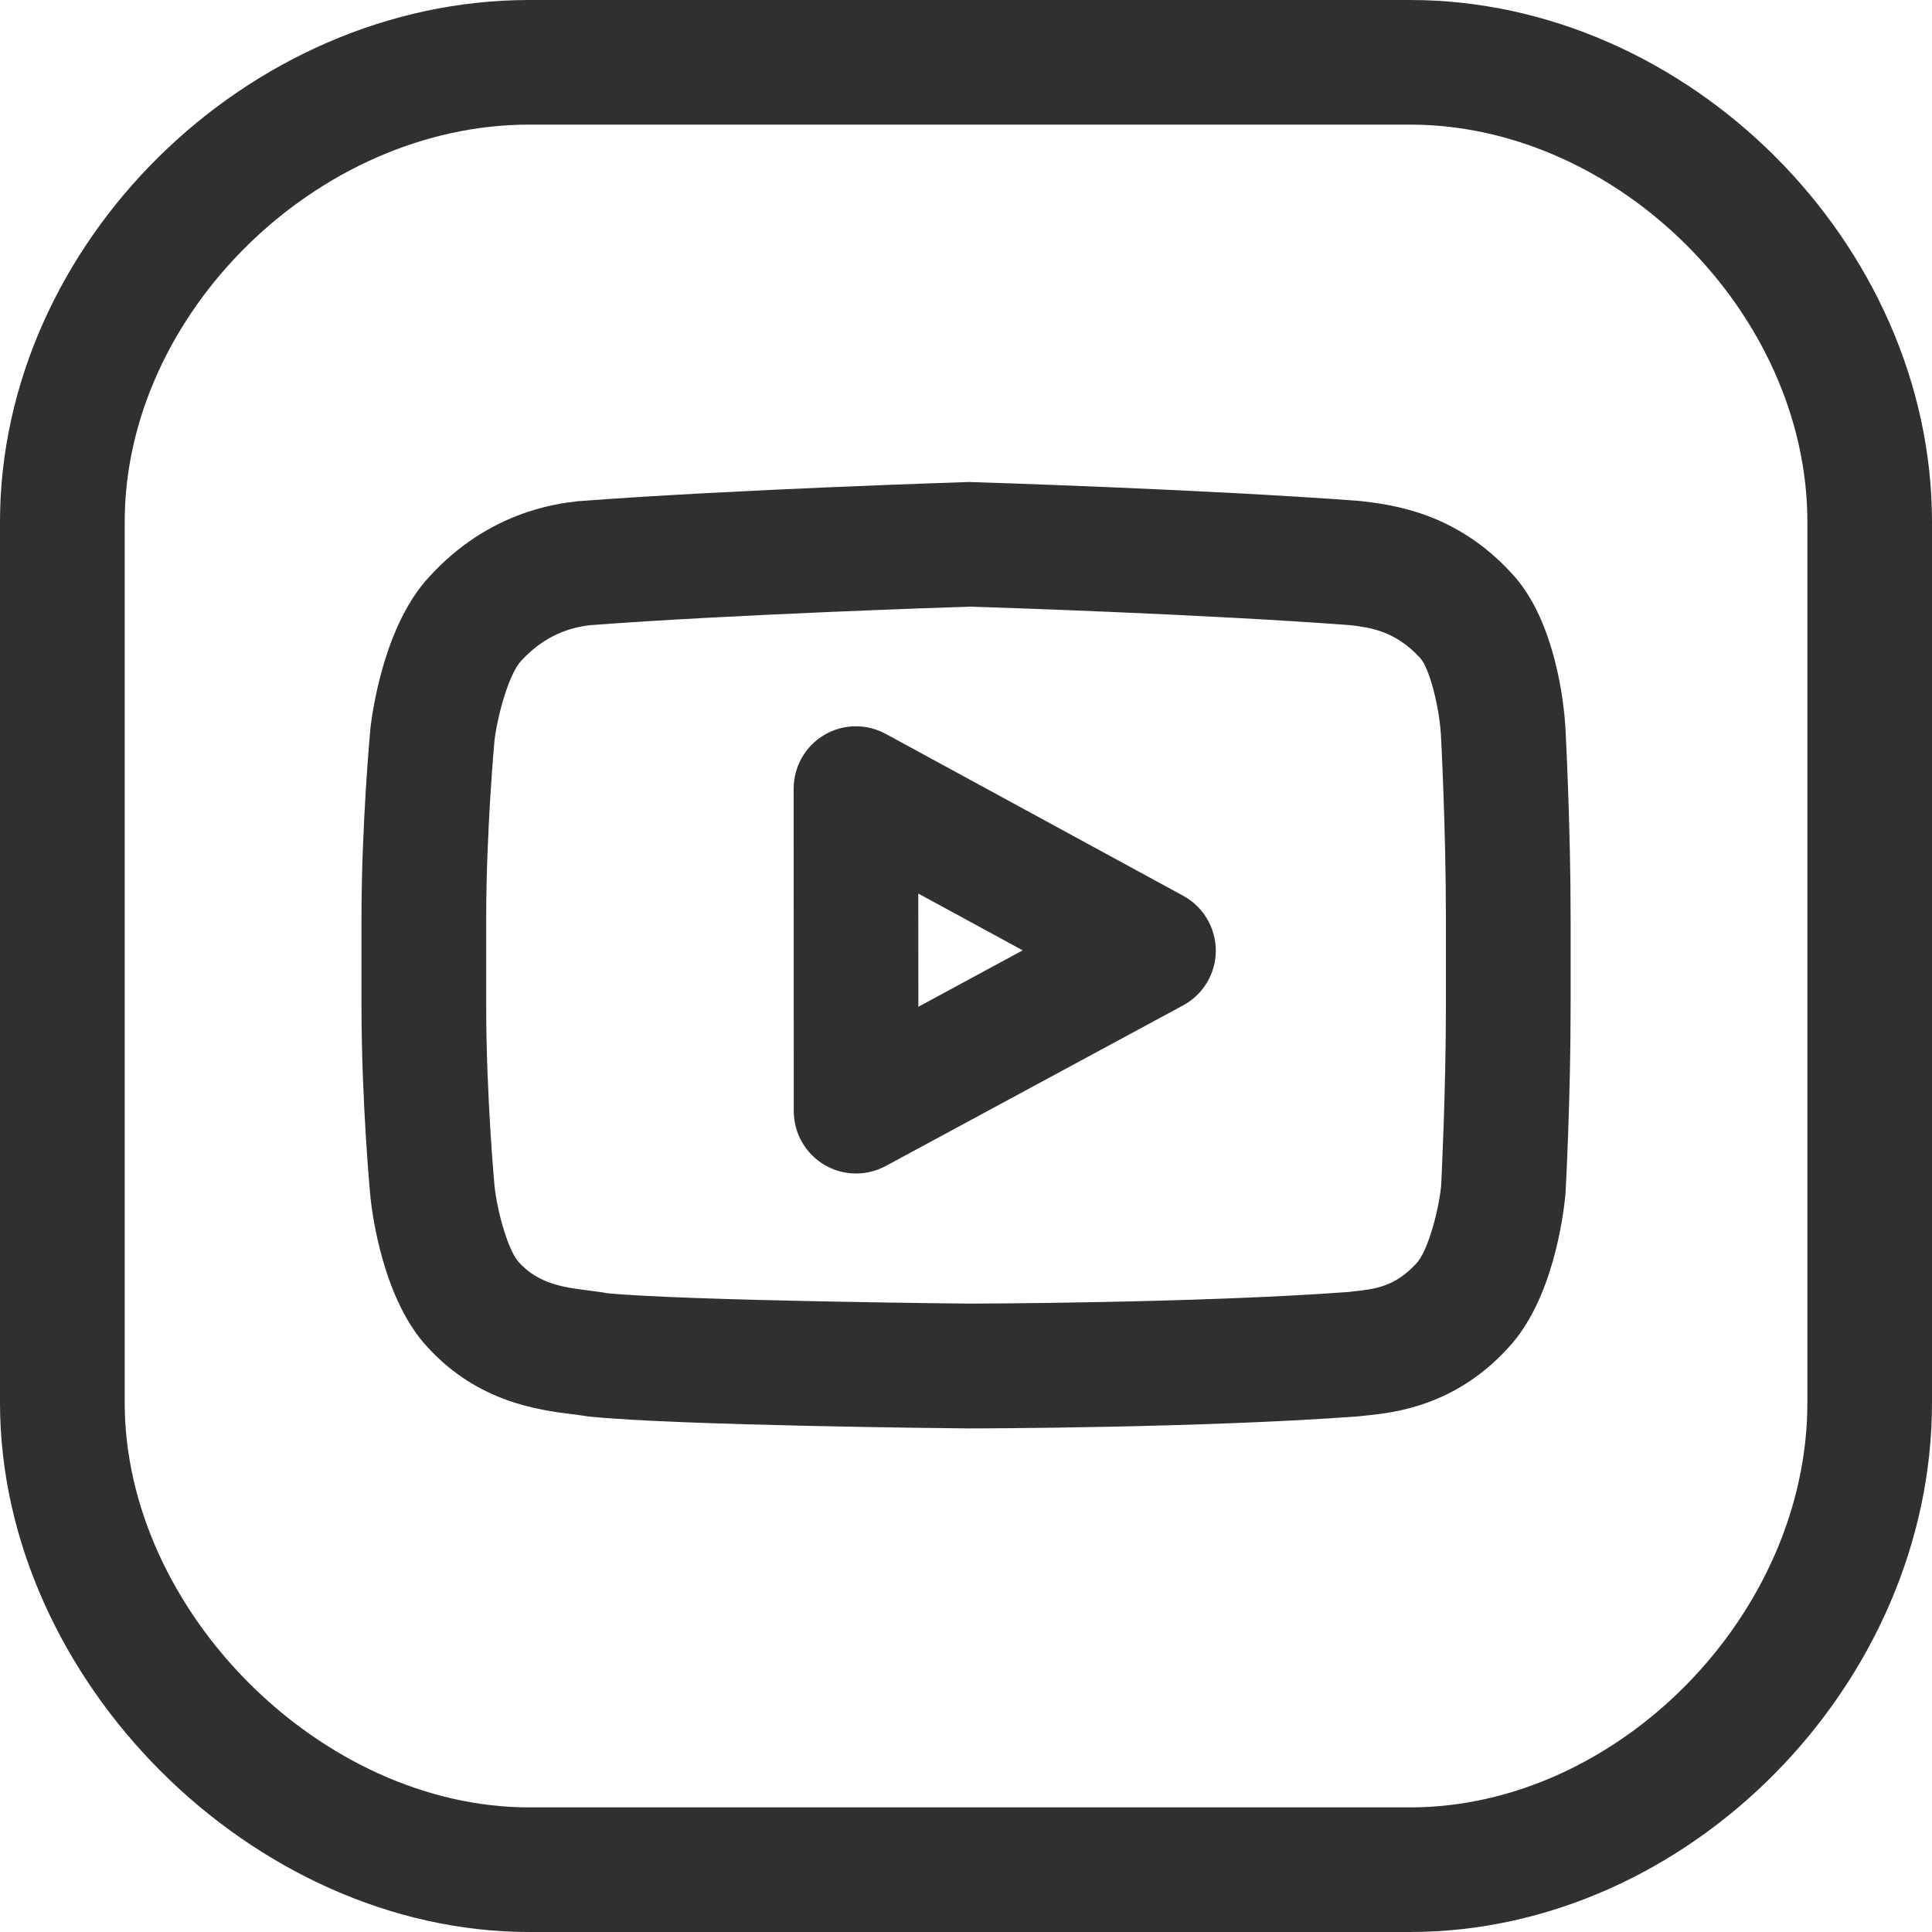 <?xml version="1.0" encoding="utf-8"?>
<!-- Generator: Adobe Illustrator 18.0.0, SVG Export Plug-In . SVG Version: 6.00 Build 0)  -->
<!DOCTYPE svg PUBLIC "-//W3C//DTD SVG 1.1//EN" "http://www.w3.org/Graphics/SVG/1.1/DTD/svg11.dtd">
<svg version="1.1" id="Layer_1" xmlns="http://www.w3.org/2000/svg" xmlns:xlink="http://www.w3.org/1999/xlink" x="0px" y="0px"
	 viewBox="0 0 2000 2000" enable-background="new 0 0 2000 2000" xml:space="preserve">
<g>
	<g>
		<path fill="#303030" d="M1225,927.4L916.9,759.7c-20-10.8-44.2-10.5-63.8,1.2c-19.5,11.6-31.5,32.7-31.5,55.5l0.1,333.9
			c0,22.7,12,43.7,31.5,55.4c10.2,6.1,21.6,9.1,33,9.1c10.5,0,21.1-2.6,30.6-7.7l307.9-166.3c20.8-11.2,33.9-33,33.9-56.6
			C1258.6,960.5,1245.7,938.7,1225,927.4z M950.7,1042.2L950.6,925l108.1,58.8L950.7,1042.2z"/>
	</g>
</g>
<g>
	<g>
		<g>
			<path fill="#303030" d="M1459.7,0H547.9C256,0,0,252.5,0,540.3v911.8C0,1738.8,261.2,2000,547.9,2000h911.8
				c287.8,0,540.3-256.1,540.3-547.9V540.3C2000,252.5,1747.5,0,1459.7,0z M1871,1452.1c0,219.2-196.1,418.9-411.3,418.9H547.9
				c-215.3,0-418.8-203.5-418.8-418.9V540.3C129,325,328.6,129,547.9,129h911.8c215.2,0,411.3,196,411.3,411.2V1452.1z"/>
			<path fill="#303030" d="M1564.6,593.2c-57.8-62.9-123.3-70.7-156.8-74.6c-159.2-12-399.1-19.5-403.5-19.6h-0.6c-0.6,0-1.4,0-2,0
				c-2.4,0.1-242,7.6-404.1,19.9c-22.7,2.7-91.8,11.2-152.5,77.4c-46.5,49-59.2,137.3-61.5,156.2c-0.4,4.1-9.4,100.5-9.4,198.5v90.1
				c0,98.1,8.8,194.3,9.4,199.3c1.8,17.2,13.4,105.9,59.4,154.6c52,56.8,115.5,64.8,149.6,69c4.3,0.5,8,1,16.9,2.4
				c93,9.4,380.8,12.2,393.7,12.3c9.9,0,242.9-0.5,403-12.5c1.2-0.1,8.3-0.9,9.5-1c27-2.9,90.3-9.5,145.1-69.4
				c47-49.7,57.7-138.6,59.7-158.8c0.3-4,5.4-99,5.4-195.9v-90.1c0-96.7-5.2-193.6-5.4-197.9C1619.5,735,1611.8,643.2,1564.6,593.2z
				 M1496.8,1041c0,92.4-5,186.1-4.9,186.1c-2.7,27.7-14.2,68.5-25.5,80.6c-22.5,24.6-43.7,26.8-64.3,29l-5.5,0.7
				c-155.3,11.6-391.2,12.1-392.8,12.1c-2.9,0-294.1-2.9-375.5-10.8c-5.5-1.1-12.3-1.9-19.8-2.9c-23.7-3-50.5-6.3-71.1-28.8
				c-11.2-11.7-22.5-51.9-25.5-79.5c-0.1-1-8.6-94.2-8.6-186.4v-90.1c0-91.4,8.6-184.5,8.6-184.5c3.6-29,15.6-69.5,27.5-82.3
				c25.9-28.2,53-34.7,70.8-37c149.2-11.2,372.1-18.5,393.7-19.2c21.7,0.6,244.8,7.9,394.1,19.2c19.4,2.3,46.1,5.5,72.1,33.9
				c9.1,9.6,19.5,48.2,21.5,79c0.1,1,5.2,97.6,5.2,190.8L1496.8,1041L1496.8,1041z"/>
		</g>
	</g>
</g>
</svg>
